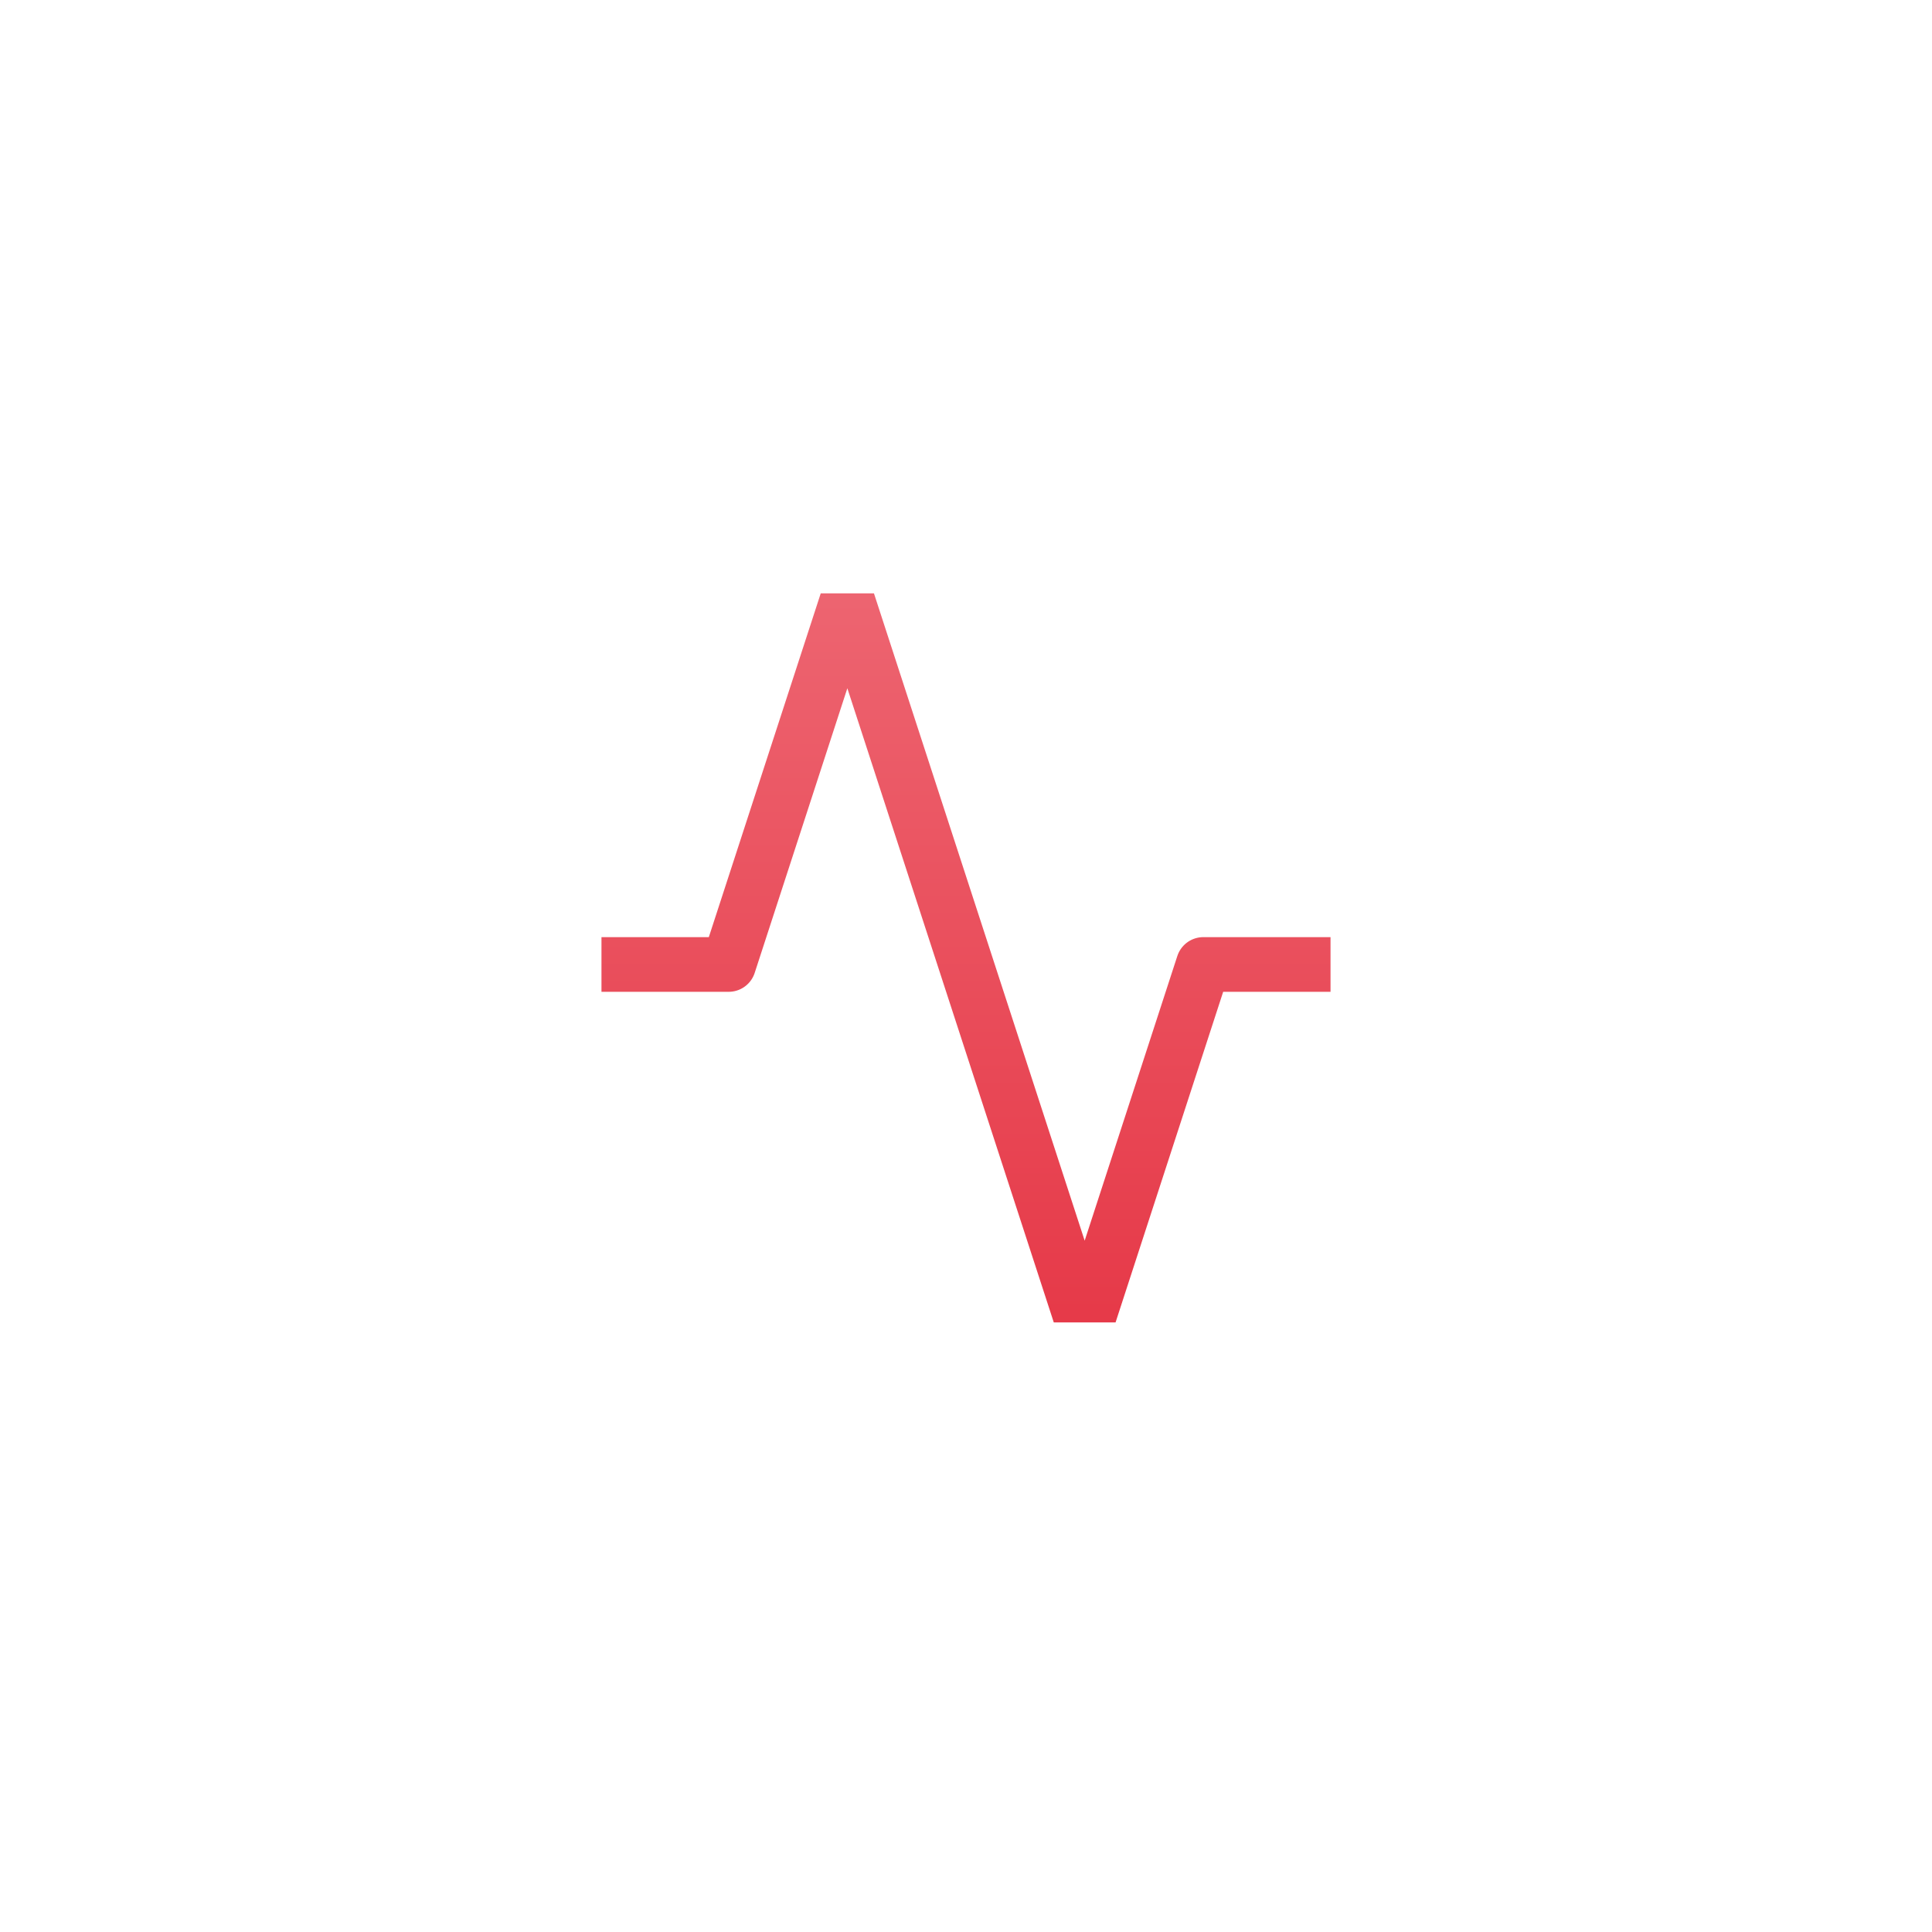 <svg width="106" height="106" viewBox="0 0 106 106" fill="none" xmlns="http://www.w3.org/2000/svg">
<g filter="url(#filter0_d_1_3155)">
<path d="M13 47C13 24.909 30.909 7 53 7C75.091 7 93 24.909 93 47C93 69.091 75.091 87 53 87C30.909 87 13 69.091 13 47Z" fill="white" shape-rendering="crispEdges"/>
<g clip-path="url(#clip0_1_3155)">
<path d="M74.702 47.36H66.021L59.511 67.36L46.49 27.36L39.979 47.36H31.299" stroke="url(#paint0_linear_1_3155)" stroke-width="3" stroke-linecap="round" stroke-linejoin="round"/>
</g>
</g>
<defs>
<filter id="filter0_d_1_3155" x="0.5" y="0.056" width="105" height="105" filterUnits="userSpaceOnUse" color-interpolation-filters="sRGB">
<feFlood flood-opacity="0" result="BackgroundImageFix"/>
<feColorMatrix in="SourceAlpha" type="matrix" values="0 0 0 0 0 0 0 0 0 0 0 0 0 0 0 0 0 0 127 0" result="hardAlpha"/>
<feOffset dy="5.556"/>
<feGaussianBlur stdDeviation="6.25"/>
<feComposite in2="hardAlpha" operator="out"/>
<feColorMatrix type="matrix" values="0 0 0 0 0 0 0 0 0 0 0 0 0 0 0 0 0 0 0.05 0"/>
<feBlend mode="normal" in2="BackgroundImageFix" result="effect1_dropShadow_1_3155"/>
<feBlend mode="normal" in="SourceGraphic" in2="effect1_dropShadow_1_3155" result="shape"/>
</filter>
<linearGradient id="paint0_linear_1_3155" x1="53" y1="27.36" x2="53" y2="67.36" gradientUnits="userSpaceOnUse">
<stop stop-color="#ED6470"/>
<stop offset="1" stop-color="#E63948"/>
</linearGradient>
<clipPath id="clip0_1_3155">
<rect width="40" height="40" fill="white" transform="translate(33 27)"/>
</clipPath>
</defs>
</svg>
